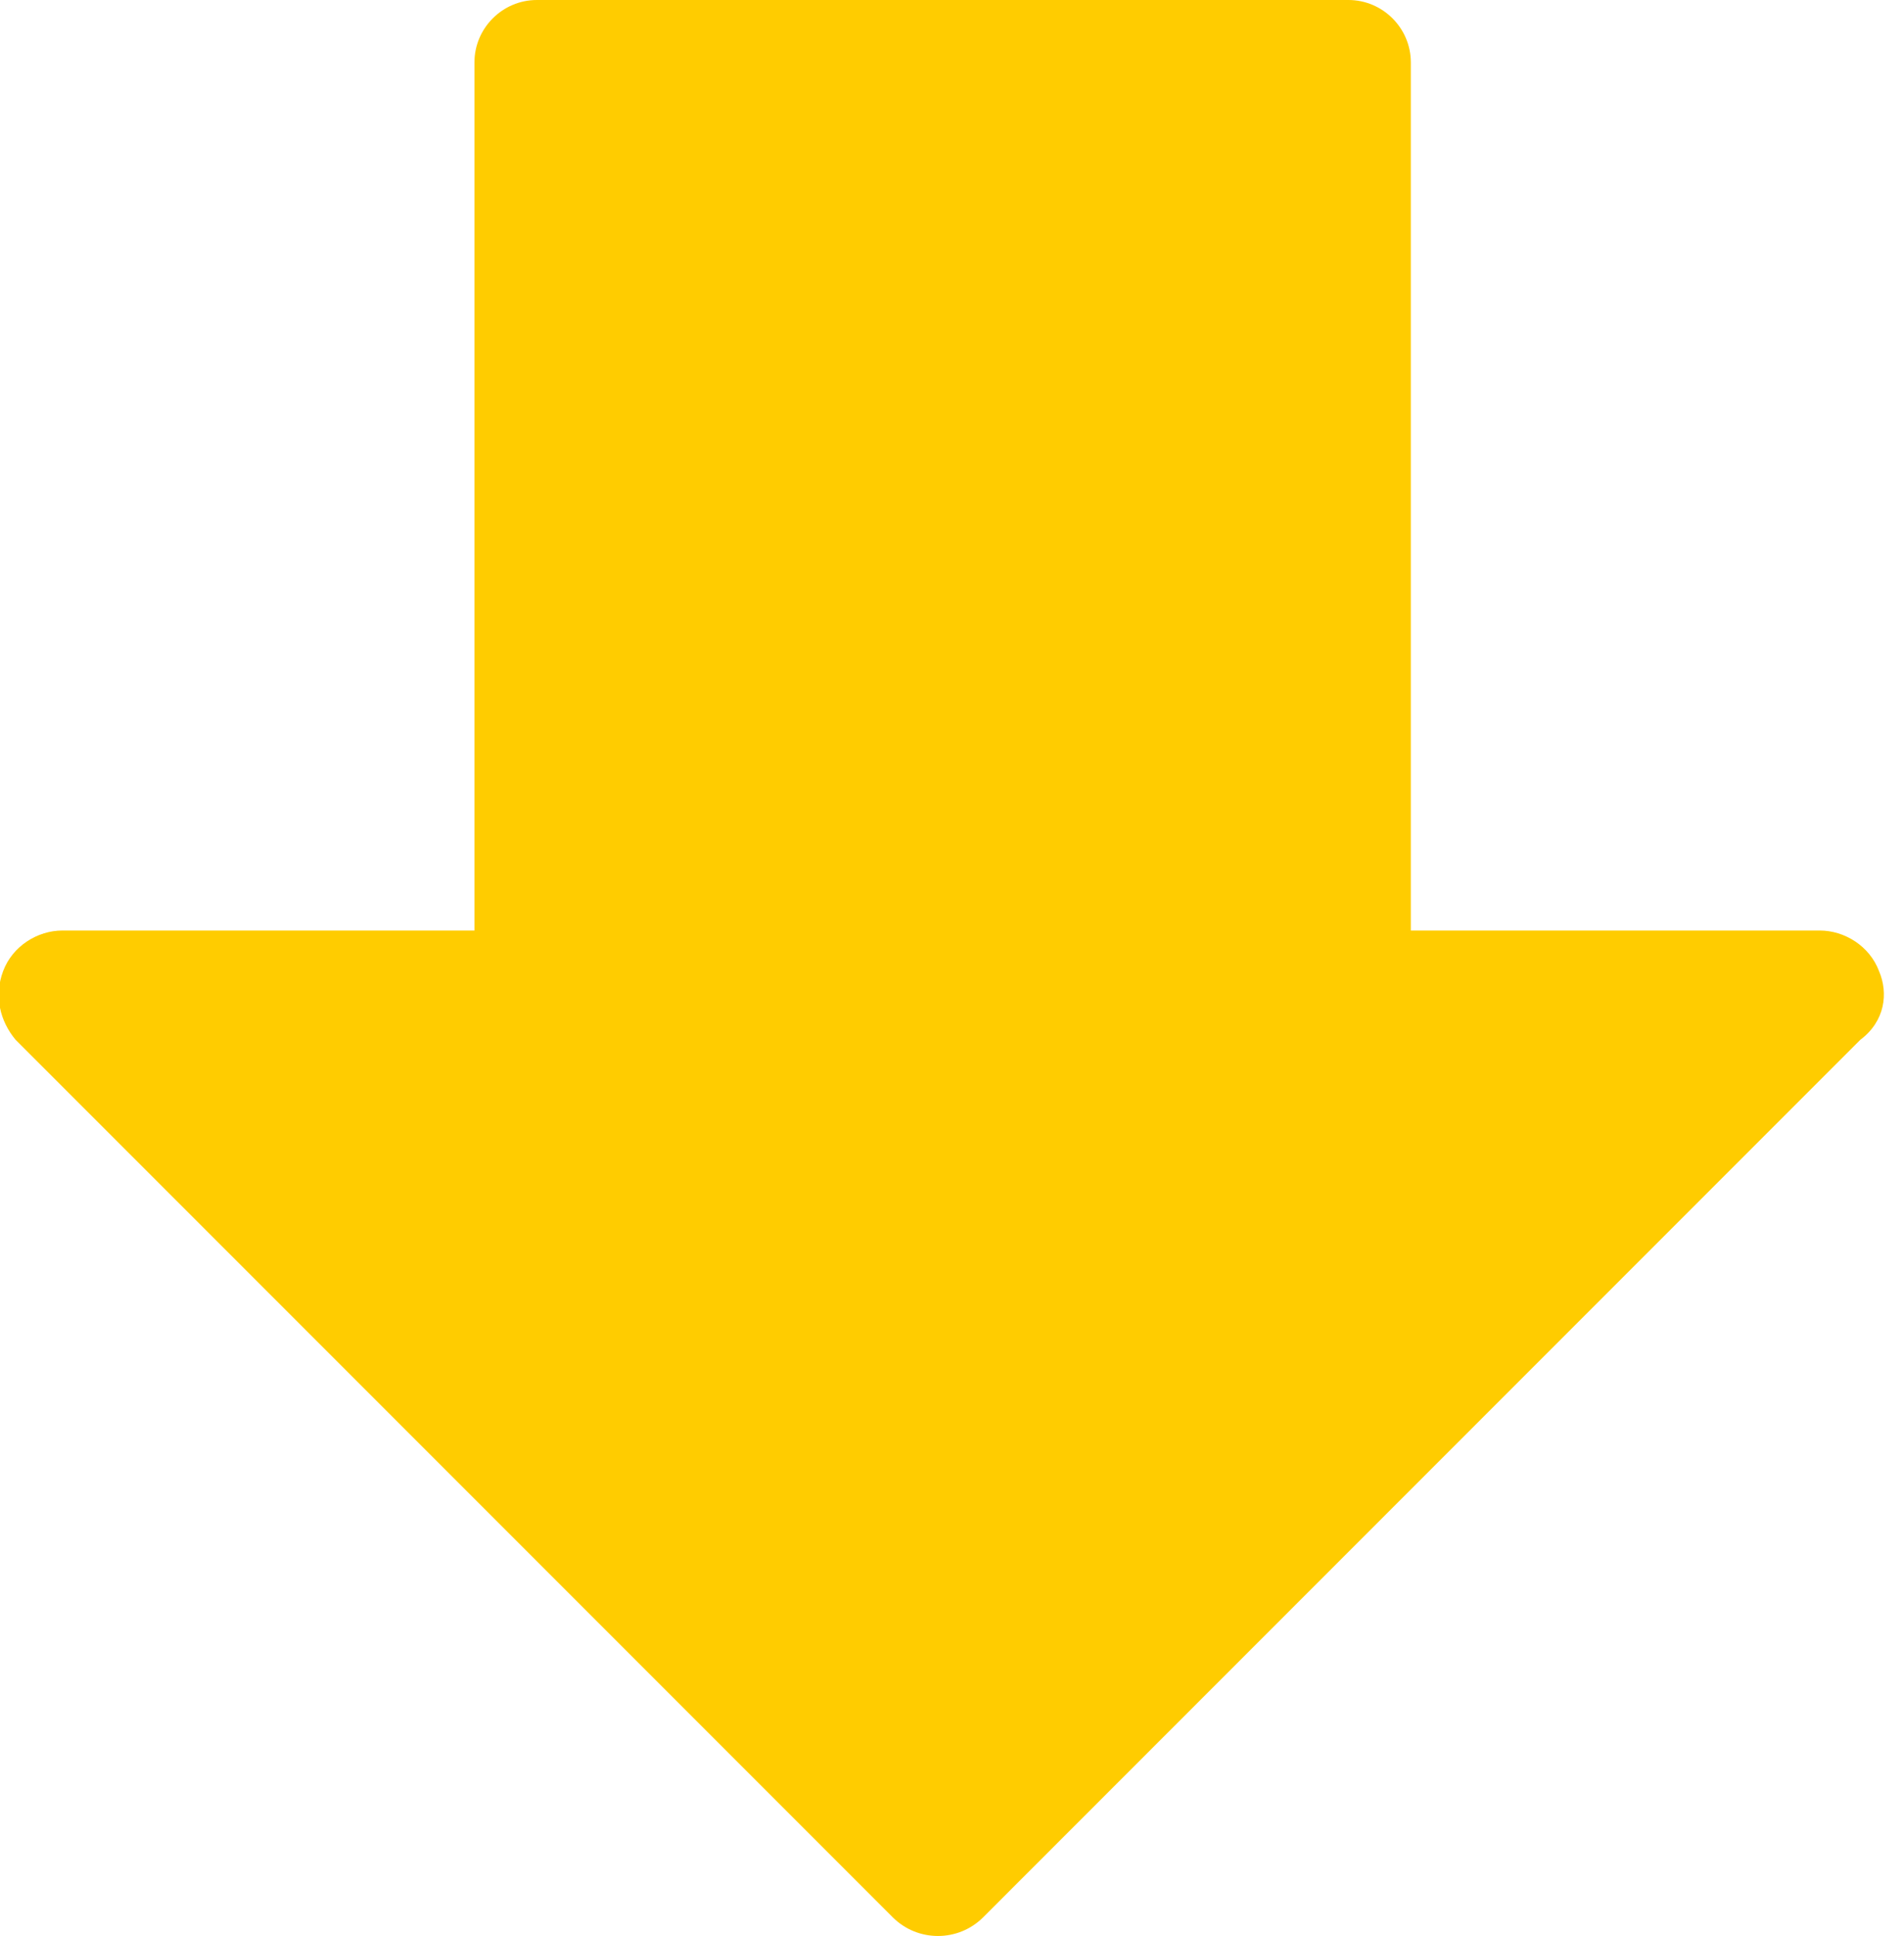<?xml version="1.0" encoding="utf-8"?>
<!-- Generator: Adobe Illustrator 27.9.0, SVG Export Plug-In . SVG Version: 6.00 Build 0)  -->
<svg version="1.1" id="圖層_1" xmlns="http://www.w3.org/2000/svg" xmlns:xlink="http://www.w3.org/1999/xlink" x="0px" y="0px"
	 viewBox="0 0 61 62" style="enable-background:new 0 0 61 62;" xml:space="preserve">
<style type="text/css">
	
		.st0{clip-path:url(#SVGID_00000005261584434317723390000008679115060393964161_);fill-rule:evenodd;clip-rule:evenodd;fill:#FFCC00;}
</style>
<g>
	<g>
		<defs>
			<rect id="SVGID_1_" width="61" height="62"/>
		</defs>
		<clipPath id="SVGID_00000005950632135812573260000005900990985253673603_">
			<use xlink:href="#SVGID_1_"  style="overflow:visible;"/>
		</clipPath>
		
			<path style="clip-path:url(#SVGID_00000005950632135812573260000005900990985253673603_);fill-rule:evenodd;clip-rule:evenodd;fill:#FFCC00;" d="
			M60.2,31.1c-0.3-0.8-1.1-1.3-1.9-1.3H45.2V2c0-1.1-0.9-2-2-2h-26c-1.1,0-2,0.9-2,2v27.8H2c-0.8,0-1.6,0.5-1.9,1.3S0,32.7,0.5,33.3
			l28.1,28.1c0.8,0.8,2.1,0.8,2.9,0l28.1-28.1C60.4,32.7,60.5,31.8,60.2,31.1z"/>
	</g>
</g>
</svg>
